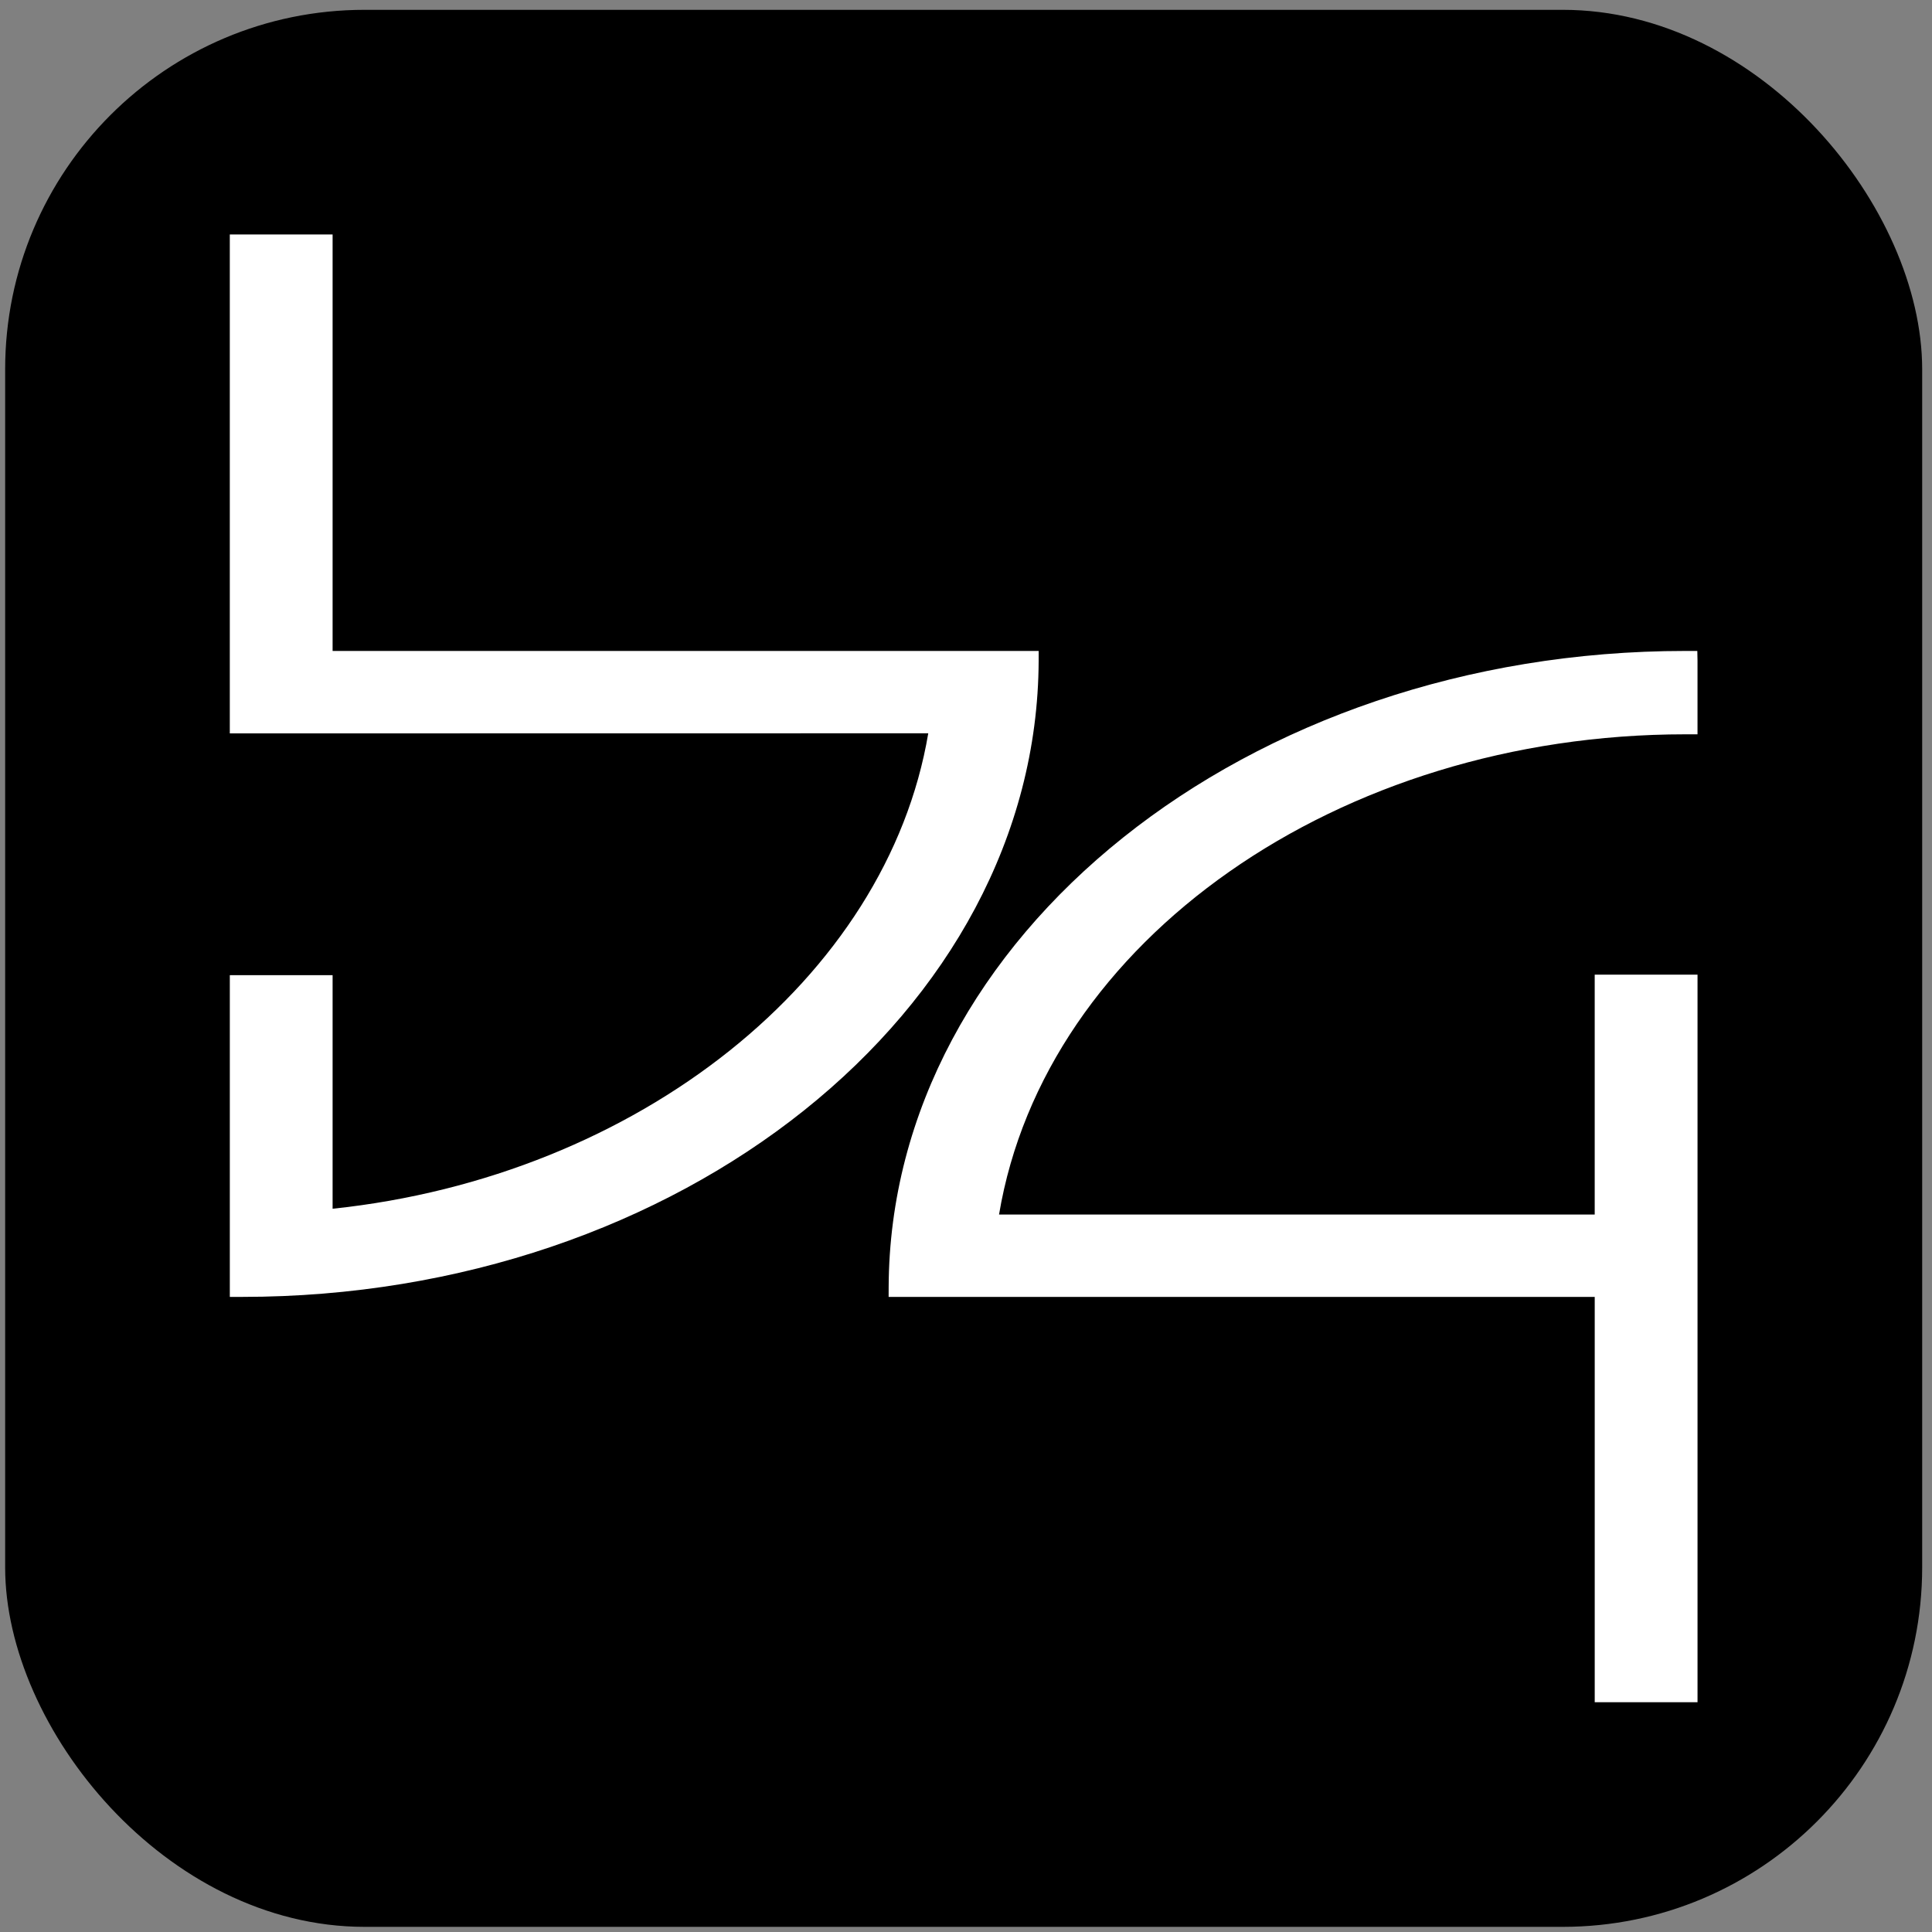 <svg width="129" height="129" viewBox="0 0 129 129" fill="none" xmlns="http://www.w3.org/2000/svg">
<rect x="0" y="0" width="129" height="129" fill="#808080" stroke="none"/>
<rect x="0.344" y="0.656" width="128" height="128" rx="24" fill="black"/>
<path d="M69.353 43.464H22.208V15.656H15.344V48.969L61.98 48.962C59.229 65.297 42.611 78.563 22.208 80.708V65.113H15.345V86.594H16.167C45.405 86.594 69.263 67.54 69.351 44.119L69.353 43.464ZM106.479 81.096H66.706C69.77 62.789 89.388 49.03 112.528 49.03H113.343L113.343 44.111L113.33 43.464H112.521C83.282 43.464 59.424 62.518 59.336 85.939L59.334 86.594H106.48V113.656H113.344V65.079H106.479V81.096Z" fill="white"/>
</svg>
